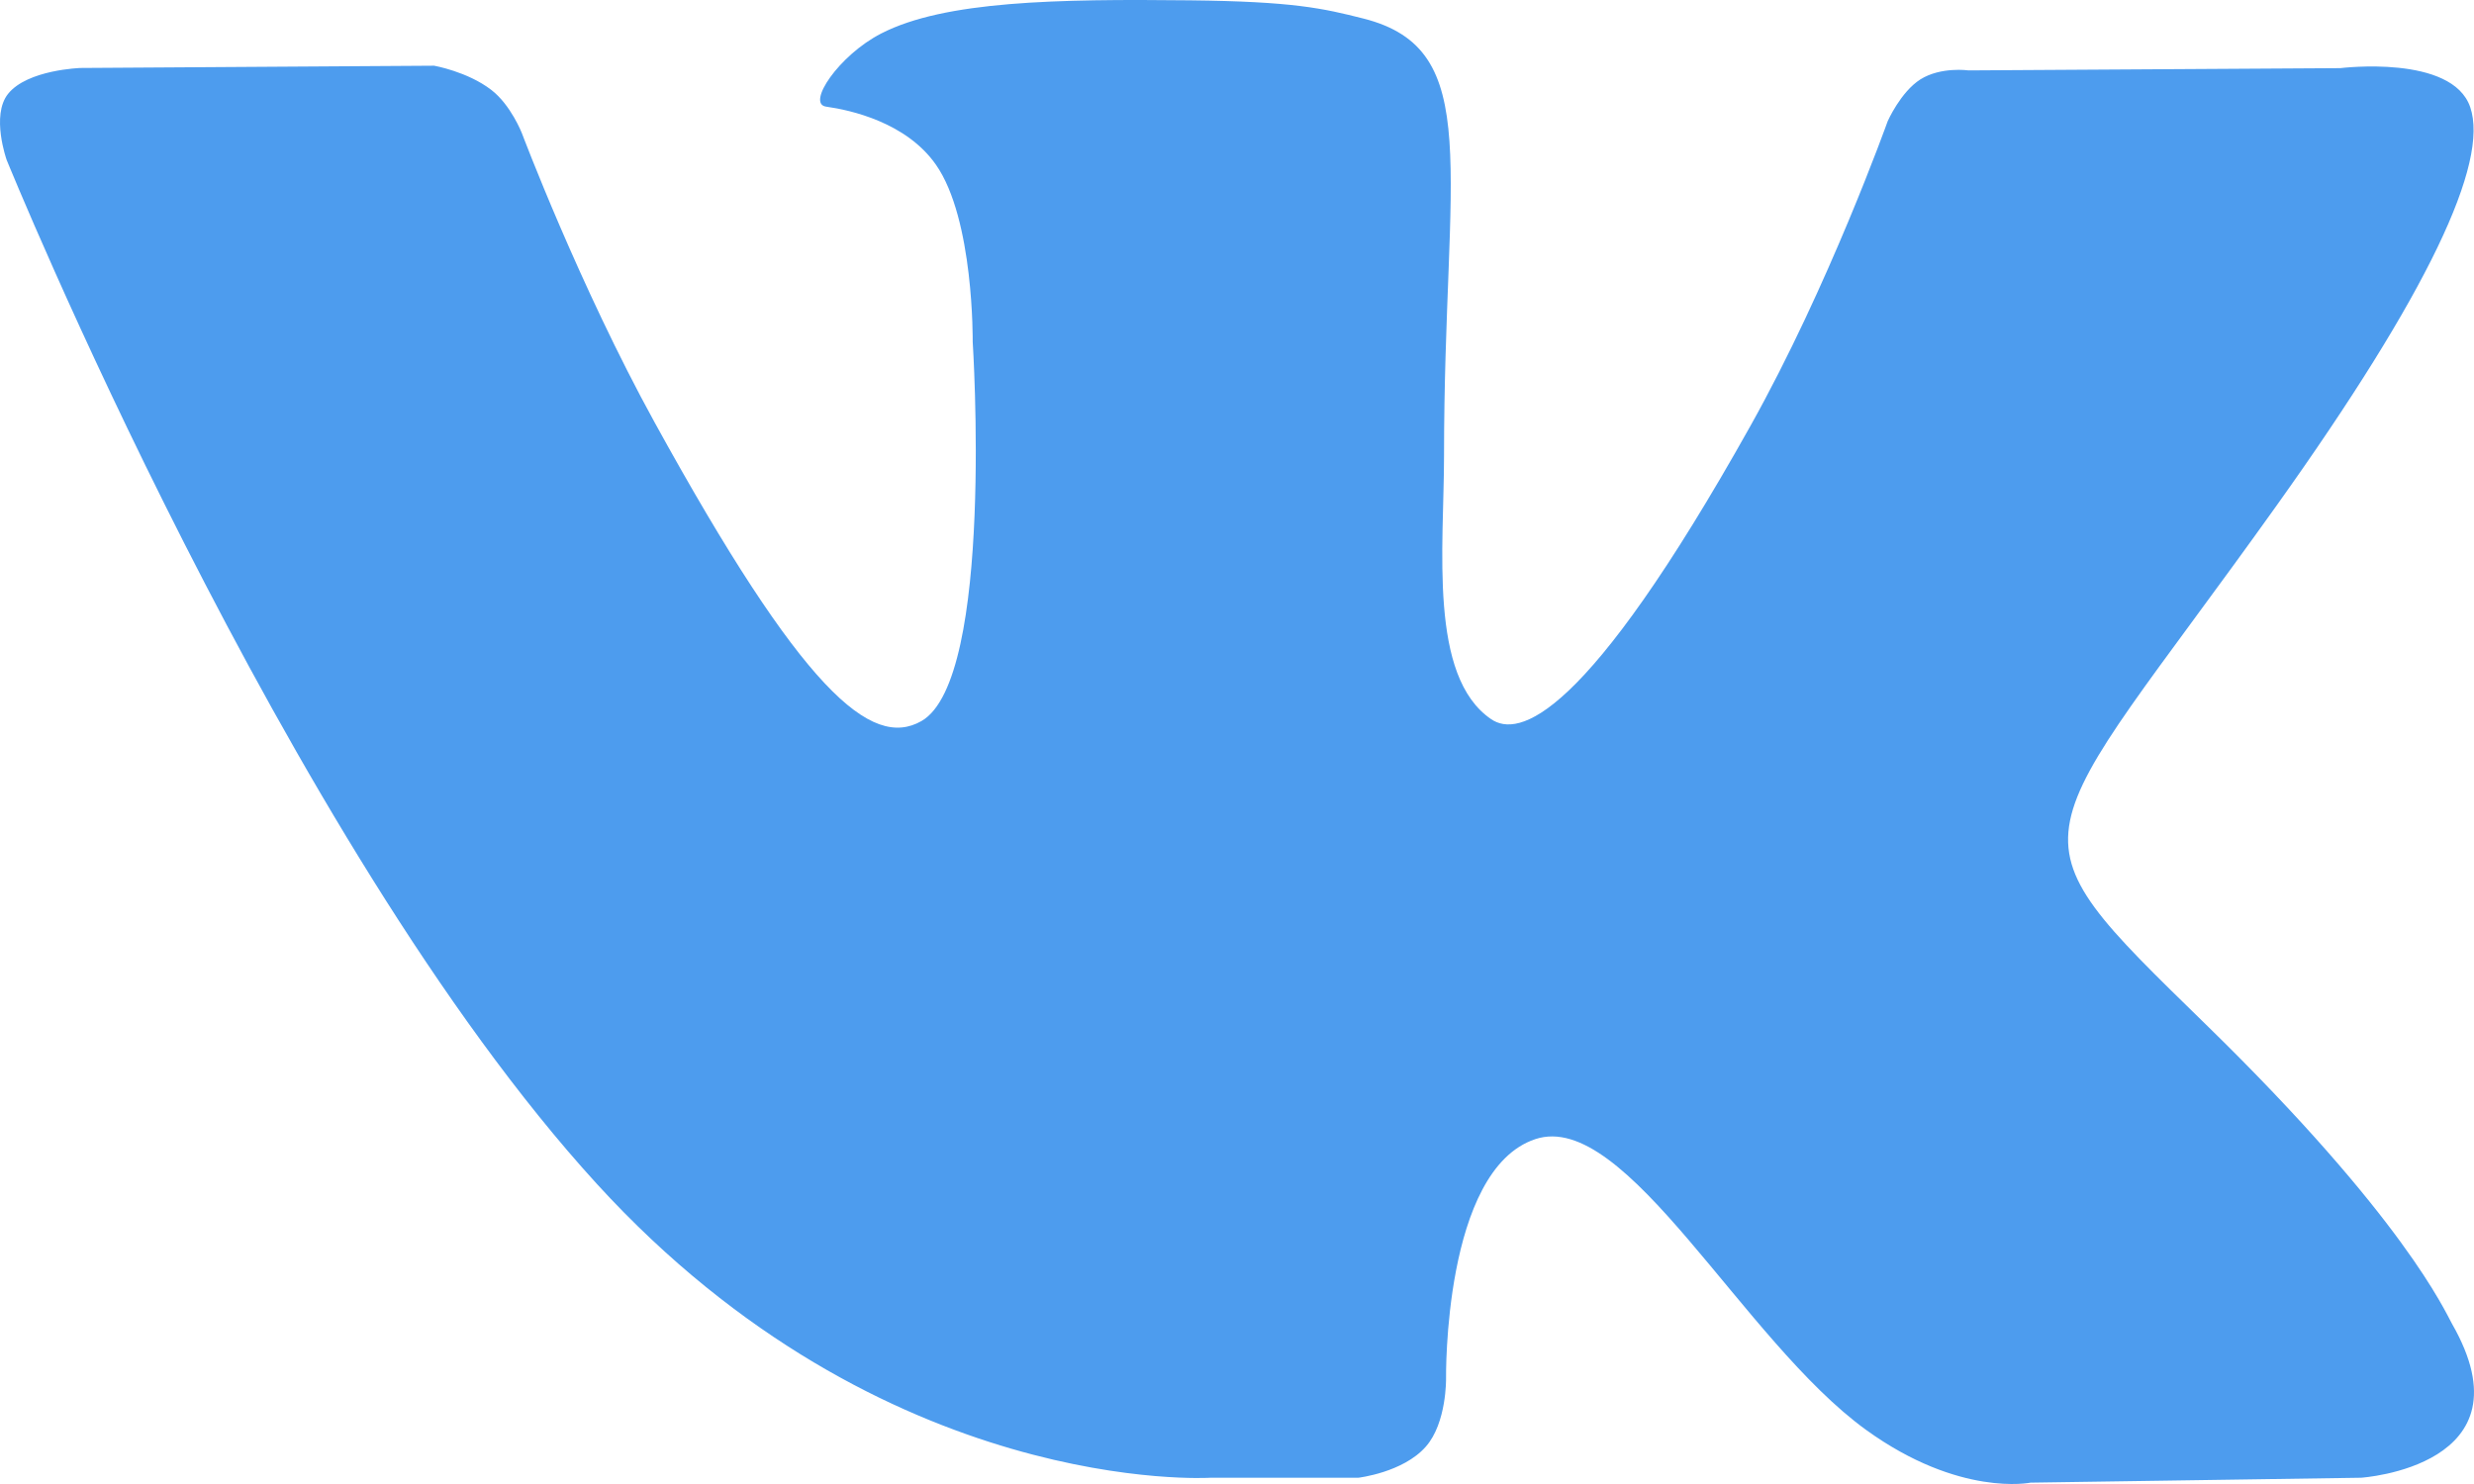 <?xml version="1.0" encoding="UTF-8"?> <svg xmlns="http://www.w3.org/2000/svg" width="60" height="36" viewBox="0 0 60 36" fill="none"> <path d="M29.358 35.848H32.943C32.943 35.848 34.027 35.722 34.578 35.095C35.088 34.519 35.07 33.439 35.07 33.439C35.07 33.439 34.998 28.379 37.234 27.634C39.435 26.9 42.263 32.524 45.259 34.689C47.524 36.325 49.246 35.967 49.246 35.967L57.26 35.848C57.26 35.848 61.453 35.576 59.465 32.11C59.304 31.826 58.306 29.546 53.506 24.861C48.481 19.955 49.156 20.752 55.209 12.269C58.895 7.103 60.369 3.948 59.908 2.599C59.469 1.314 56.758 1.653 56.758 1.653L47.742 1.708C47.742 1.708 47.074 1.613 46.575 1.925C46.092 2.232 45.78 2.942 45.78 2.942C45.78 2.942 44.352 6.941 42.447 10.341C38.43 17.514 36.821 17.893 36.165 17.447C34.638 16.41 35.021 13.275 35.021 11.05C35.021 4.098 36.022 1.199 33.067 0.45C32.084 0.201 31.364 0.036 28.855 0.008C25.638 -0.027 22.911 0.02 21.37 0.813C20.342 1.341 19.551 2.52 20.035 2.587C20.631 2.67 21.981 2.97 22.698 3.995C23.624 5.316 23.59 8.29 23.59 8.29C23.59 8.29 24.123 16.473 22.349 17.491C21.13 18.189 19.461 16.765 15.88 10.254C14.046 6.921 12.658 3.234 12.658 3.234C12.658 3.234 12.392 2.548 11.915 2.181C11.338 1.736 10.528 1.594 10.528 1.594L1.955 1.649C1.955 1.649 0.668 1.688 0.196 2.276C-0.224 2.8 0.162 3.881 0.162 3.881C0.162 3.881 6.875 20.393 14.473 28.718C21.445 36.349 29.358 35.848 29.358 35.848V35.848Z" fill="#4D9CEE"></path> </svg> 